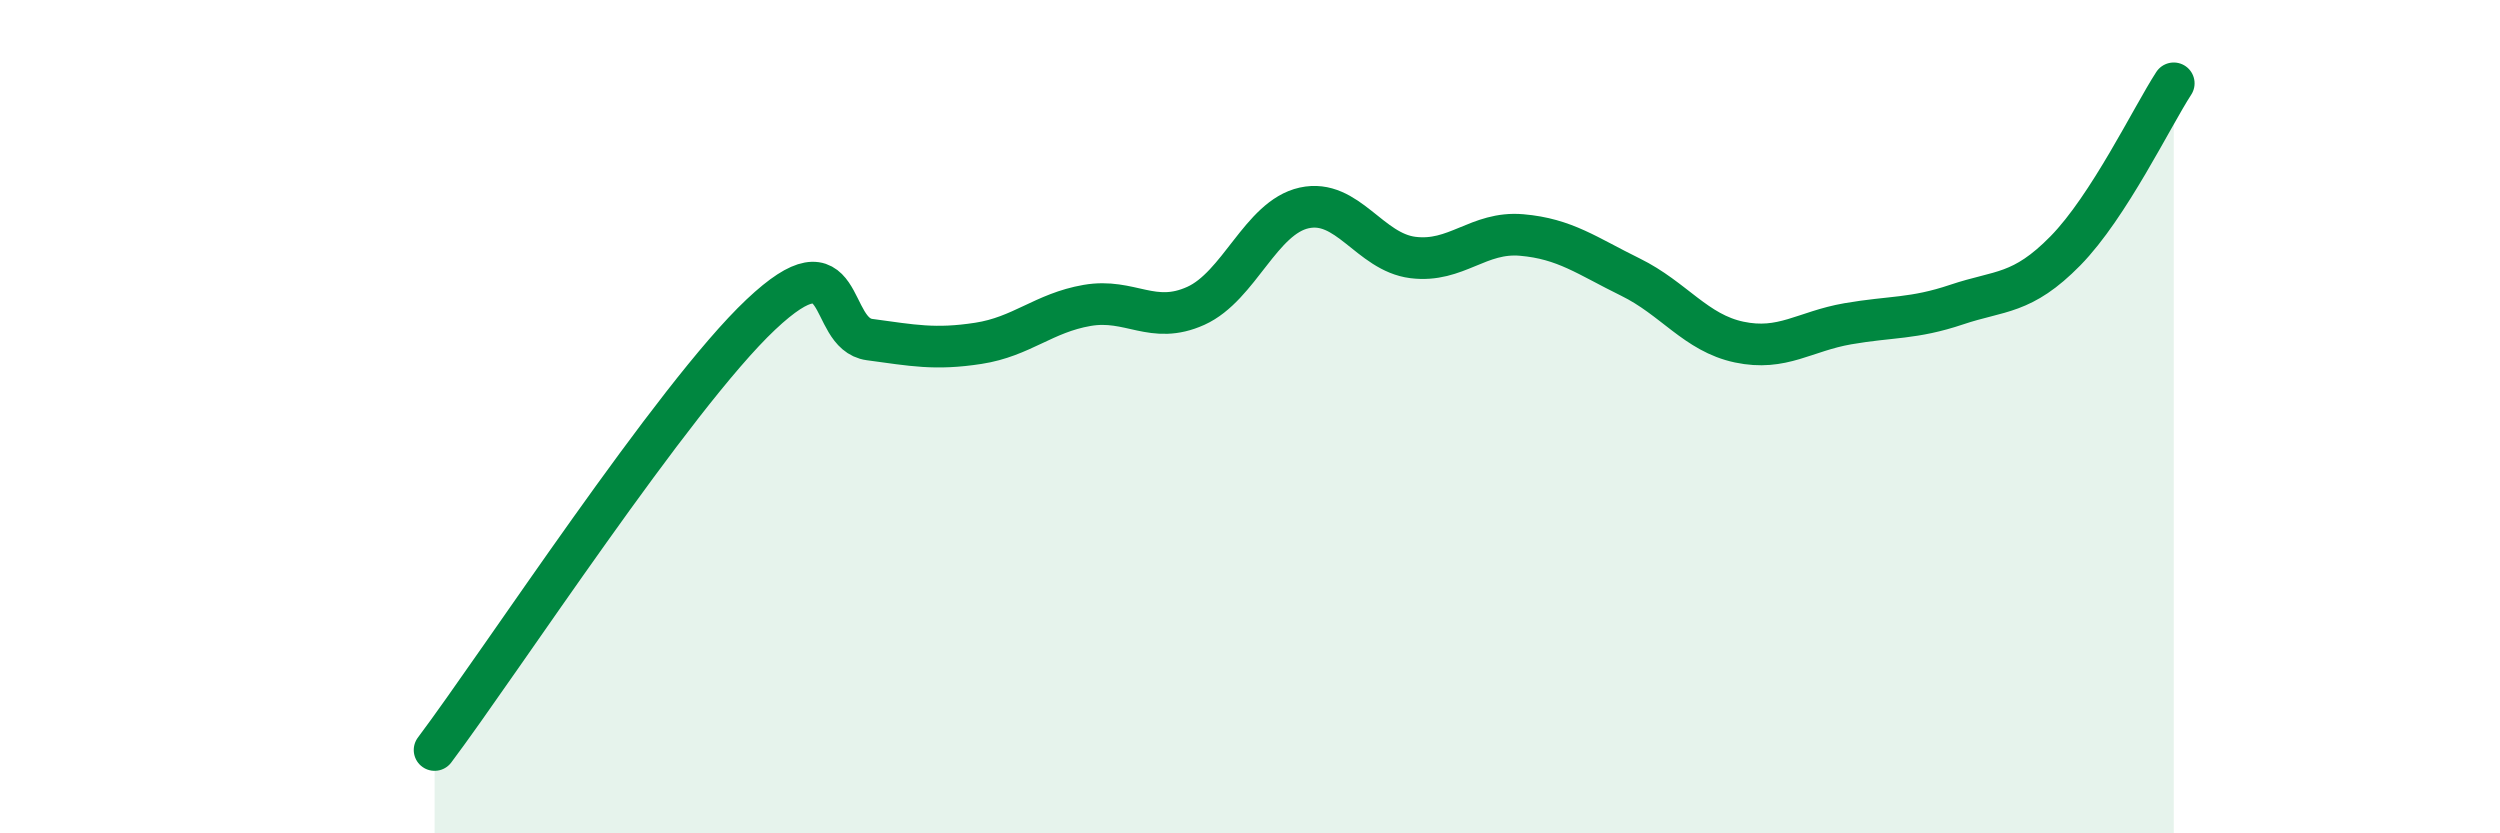 
    <svg width="60" height="20" viewBox="0 0 60 20" xmlns="http://www.w3.org/2000/svg">
      <path
        d="M 10.43,18 C 12,15.91 16.17,9.52 18.26,7.55 C 20.35,5.58 19.83,8.01 20.87,8.15 C 21.91,8.29 22.44,8.4 23.48,8.24 C 24.52,8.08 25.05,7.51 26.09,7.33 C 27.13,7.15 27.66,7.81 28.7,7.34 C 29.74,6.87 30.26,5.22 31.3,4.99 C 32.34,4.76 32.87,6.05 33.91,6.18 C 34.95,6.31 35.48,5.55 36.52,5.64 C 37.56,5.73 38.09,6.14 39.13,6.65 C 40.17,7.16 40.7,7.99 41.74,8.21 C 42.78,8.43 43.31,7.95 44.35,7.77 C 45.39,7.59 45.92,7.66 46.96,7.31 C 48,6.96 48.53,7.08 49.57,6.02 C 50.61,4.96 51.65,2.8 52.17,2L52.17 20L10.43 20Z"
        fill="#008740"
        opacity="0.1"
        stroke-linecap="round"
        stroke-linejoin="round"
      />
      <path
        d="M 10.43,18 C 12,15.91 16.17,9.52 18.26,7.55 C 20.35,5.58 19.83,8.01 20.87,8.15 C 21.91,8.29 22.44,8.4 23.48,8.24 C 24.52,8.08 25.05,7.51 26.09,7.33 C 27.13,7.15 27.66,7.81 28.7,7.34 C 29.74,6.87 30.26,5.22 31.3,4.99 C 32.34,4.76 32.87,6.05 33.91,6.18 C 34.95,6.31 35.48,5.55 36.52,5.64 C 37.56,5.73 38.09,6.14 39.13,6.65 C 40.17,7.16 40.7,7.99 41.74,8.21 C 42.78,8.43 43.31,7.95 44.35,7.77 C 45.39,7.59 45.92,7.66 46.96,7.31 C 48,6.96 48.53,7.08 49.57,6.02 C 50.61,4.96 51.65,2.8 52.17,2"
        stroke="#008740"
        stroke-width="1"
        fill="none"
        stroke-linecap="round"
        stroke-linejoin="round"
      />
    </svg>
  